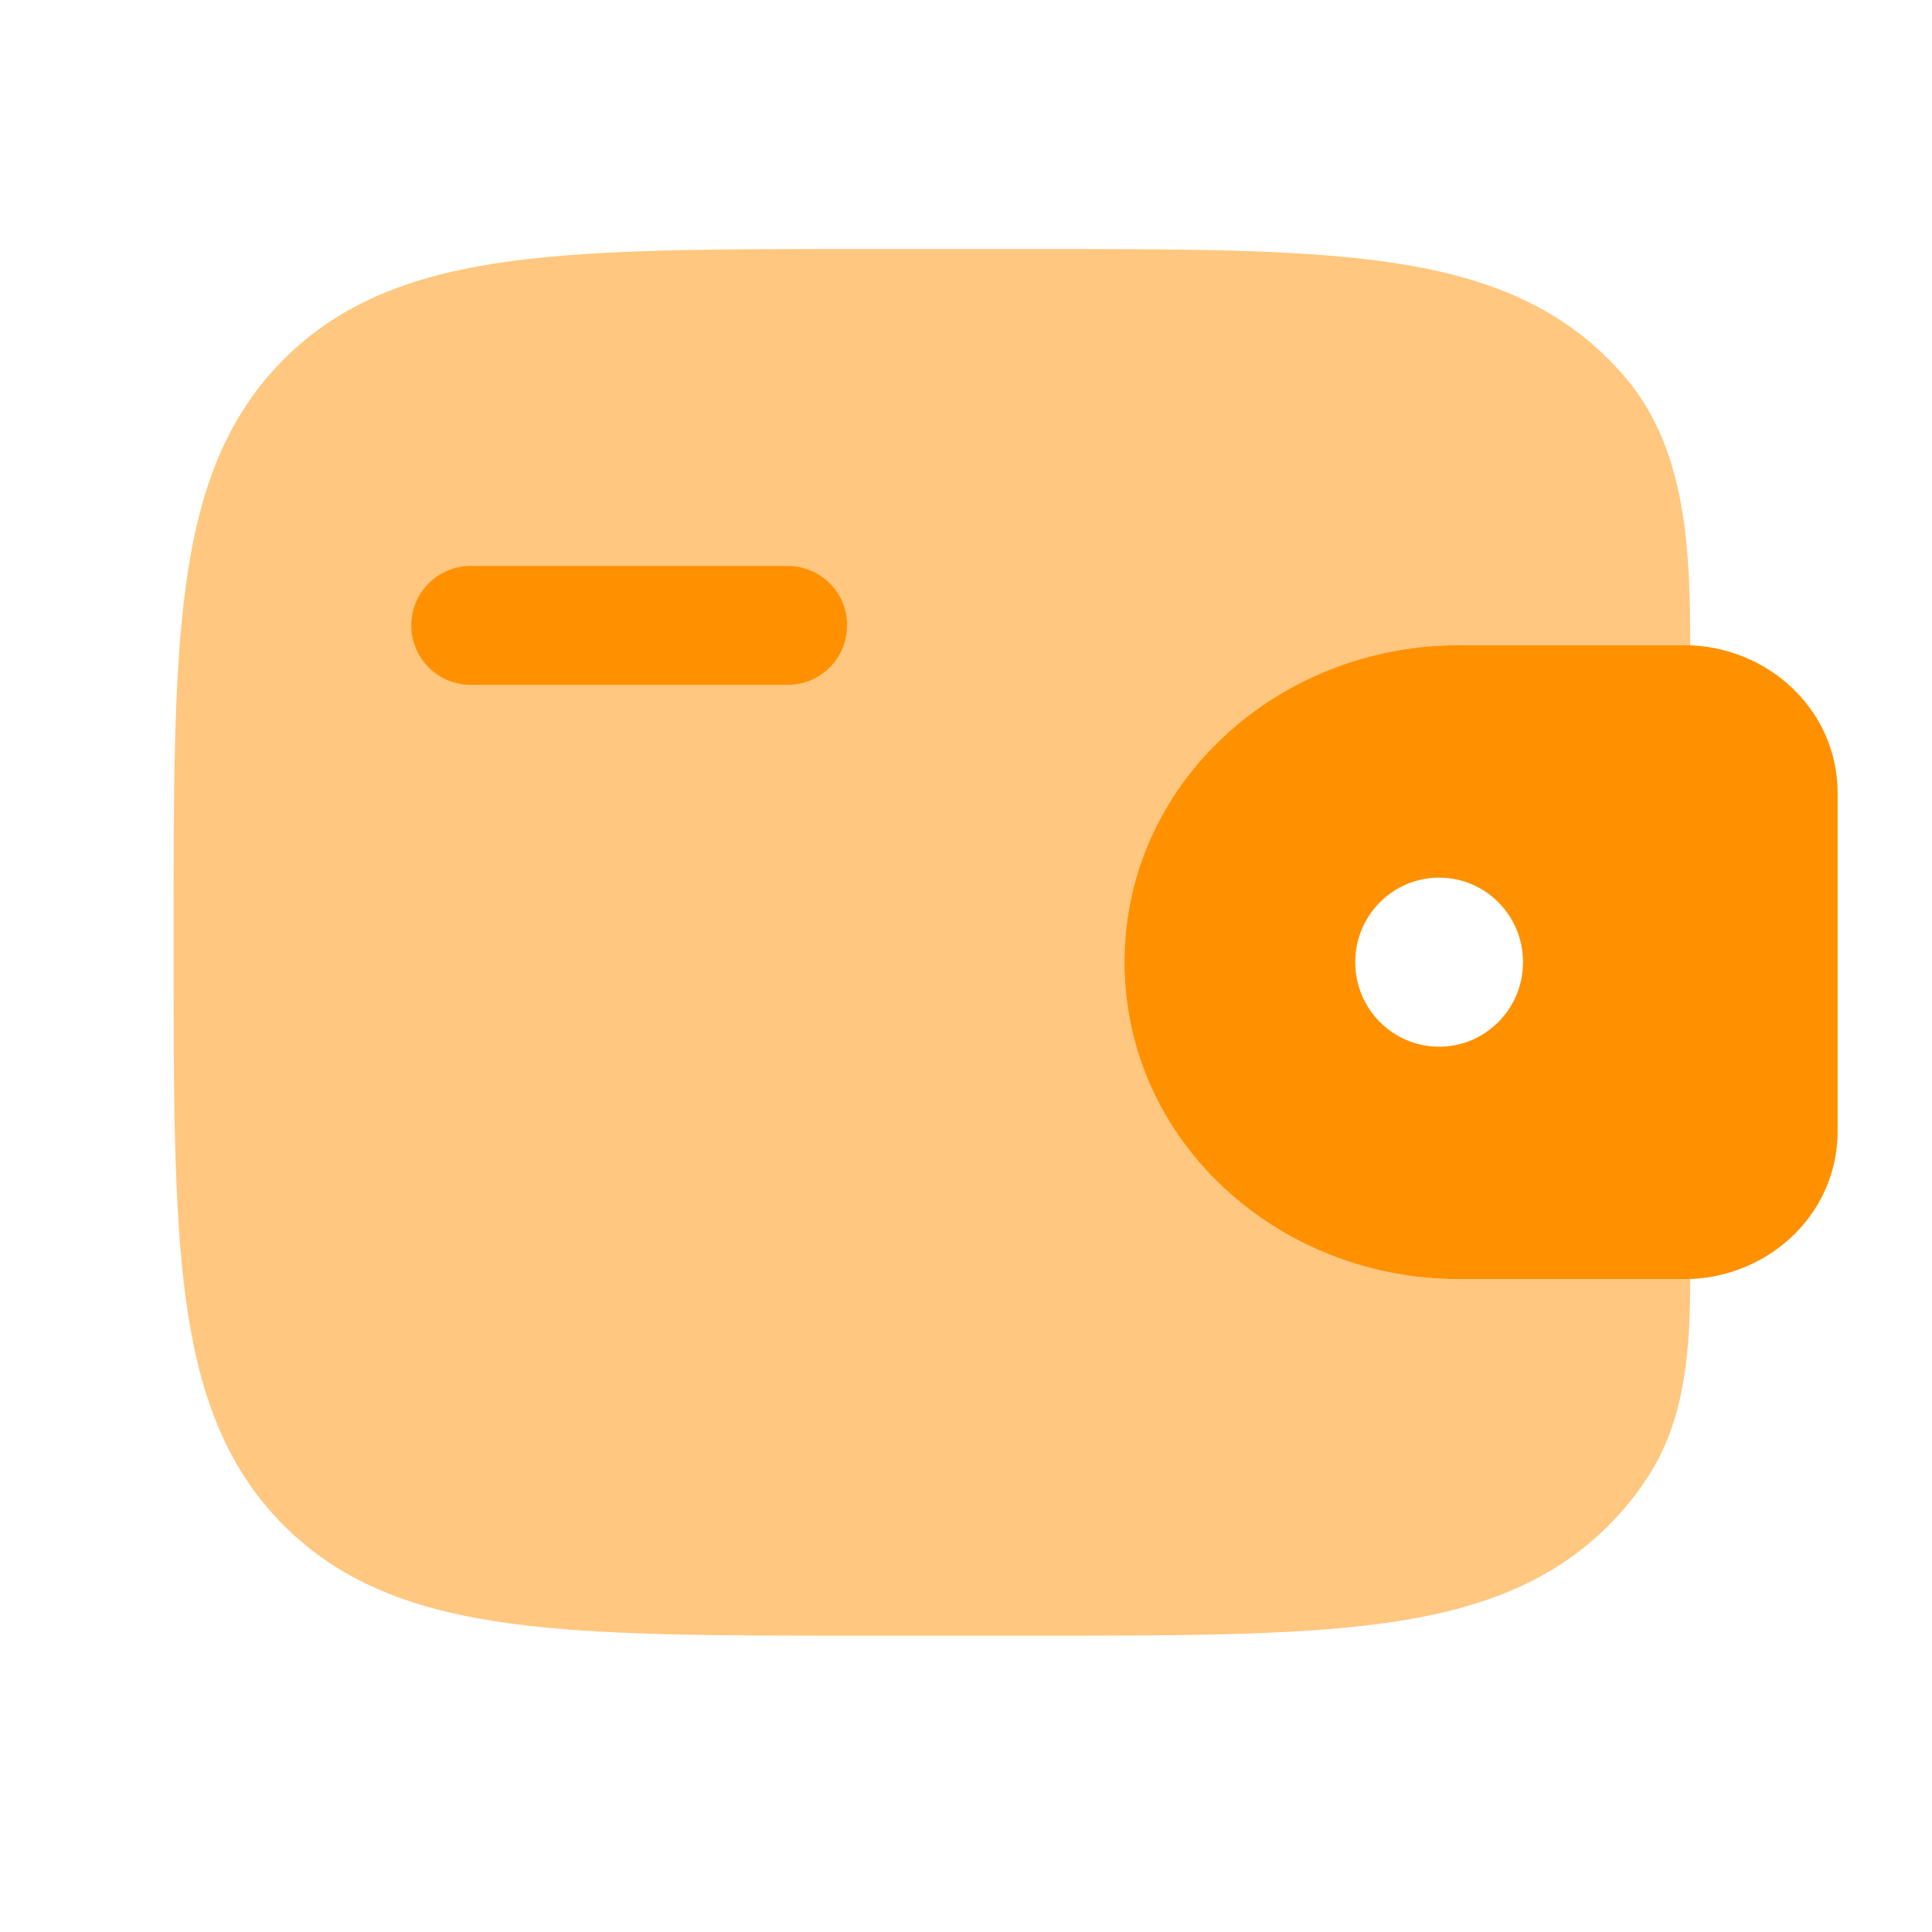 <svg width="64" height="64" viewBox="0 0 64 64" fill="none" xmlns="http://www.w3.org/2000/svg">
<path d="M15.594 18.748C14.506 18.748 13.625 19.63 13.625 20.717C13.625 21.804 14.506 22.686 15.594 22.686H26.094C27.181 22.686 28.062 21.804 28.062 20.717C28.062 19.63 27.181 18.748 26.094 18.748H15.594Z" fill="#FF9100"/>
<path fill-rule="evenodd" clip-rule="evenodd" d="M56.12 21.383C55.956 21.373 55.778 21.373 55.594 21.373L55.548 21.373H48.314C42.352 21.373 37.25 25.93 37.25 31.873C37.25 37.816 42.352 42.373 48.314 42.373H55.548H55.594C55.778 42.373 55.956 42.373 56.12 42.363C58.541 42.215 60.683 40.374 60.863 37.804C60.875 37.636 60.875 37.454 60.875 37.285V37.24V26.506V26.461C60.875 26.292 60.875 26.111 60.863 25.942C60.683 23.372 58.541 21.531 56.12 21.383ZM47.673 34.673C49.208 34.673 50.452 33.419 50.452 31.873C50.452 30.327 49.208 29.073 47.673 29.073C46.138 29.073 44.894 30.327 44.894 31.873C44.894 33.419 46.138 34.673 47.673 34.673Z" fill="#FF9100"/>
<path opacity="0.5" d="M55.991 21.377C55.991 18.278 55.878 14.954 53.897 12.57C53.706 12.34 53.502 12.117 53.286 11.9C51.321 9.936 48.83 9.064 45.752 8.65C42.762 8.248 38.941 8.248 34.117 8.248H28.571C23.747 8.248 19.925 8.248 16.935 8.65C13.857 9.064 11.367 9.936 9.402 11.9C7.438 13.864 6.566 16.355 6.152 19.433C5.75 22.424 5.75 26.244 5.75 31.069V31.365C5.75 36.189 5.75 40.01 6.152 43C6.566 46.078 7.438 48.569 9.402 50.534C11.367 52.498 13.857 53.37 16.935 53.784C19.925 54.186 23.747 54.185 28.57 54.185H34.117C38.941 54.185 42.762 54.186 45.752 53.784C48.83 53.37 51.321 52.498 53.286 50.534C53.822 49.997 54.278 49.42 54.666 48.801C55.848 46.912 55.991 44.597 55.991 42.369C55.864 42.373 55.731 42.373 55.594 42.373H48.314C42.352 42.373 37.25 37.816 37.25 31.873C37.25 25.93 42.352 21.373 48.314 21.373H55.594C55.731 21.373 55.864 21.373 55.991 21.377Z" fill="#FF9100"/>
</svg>
